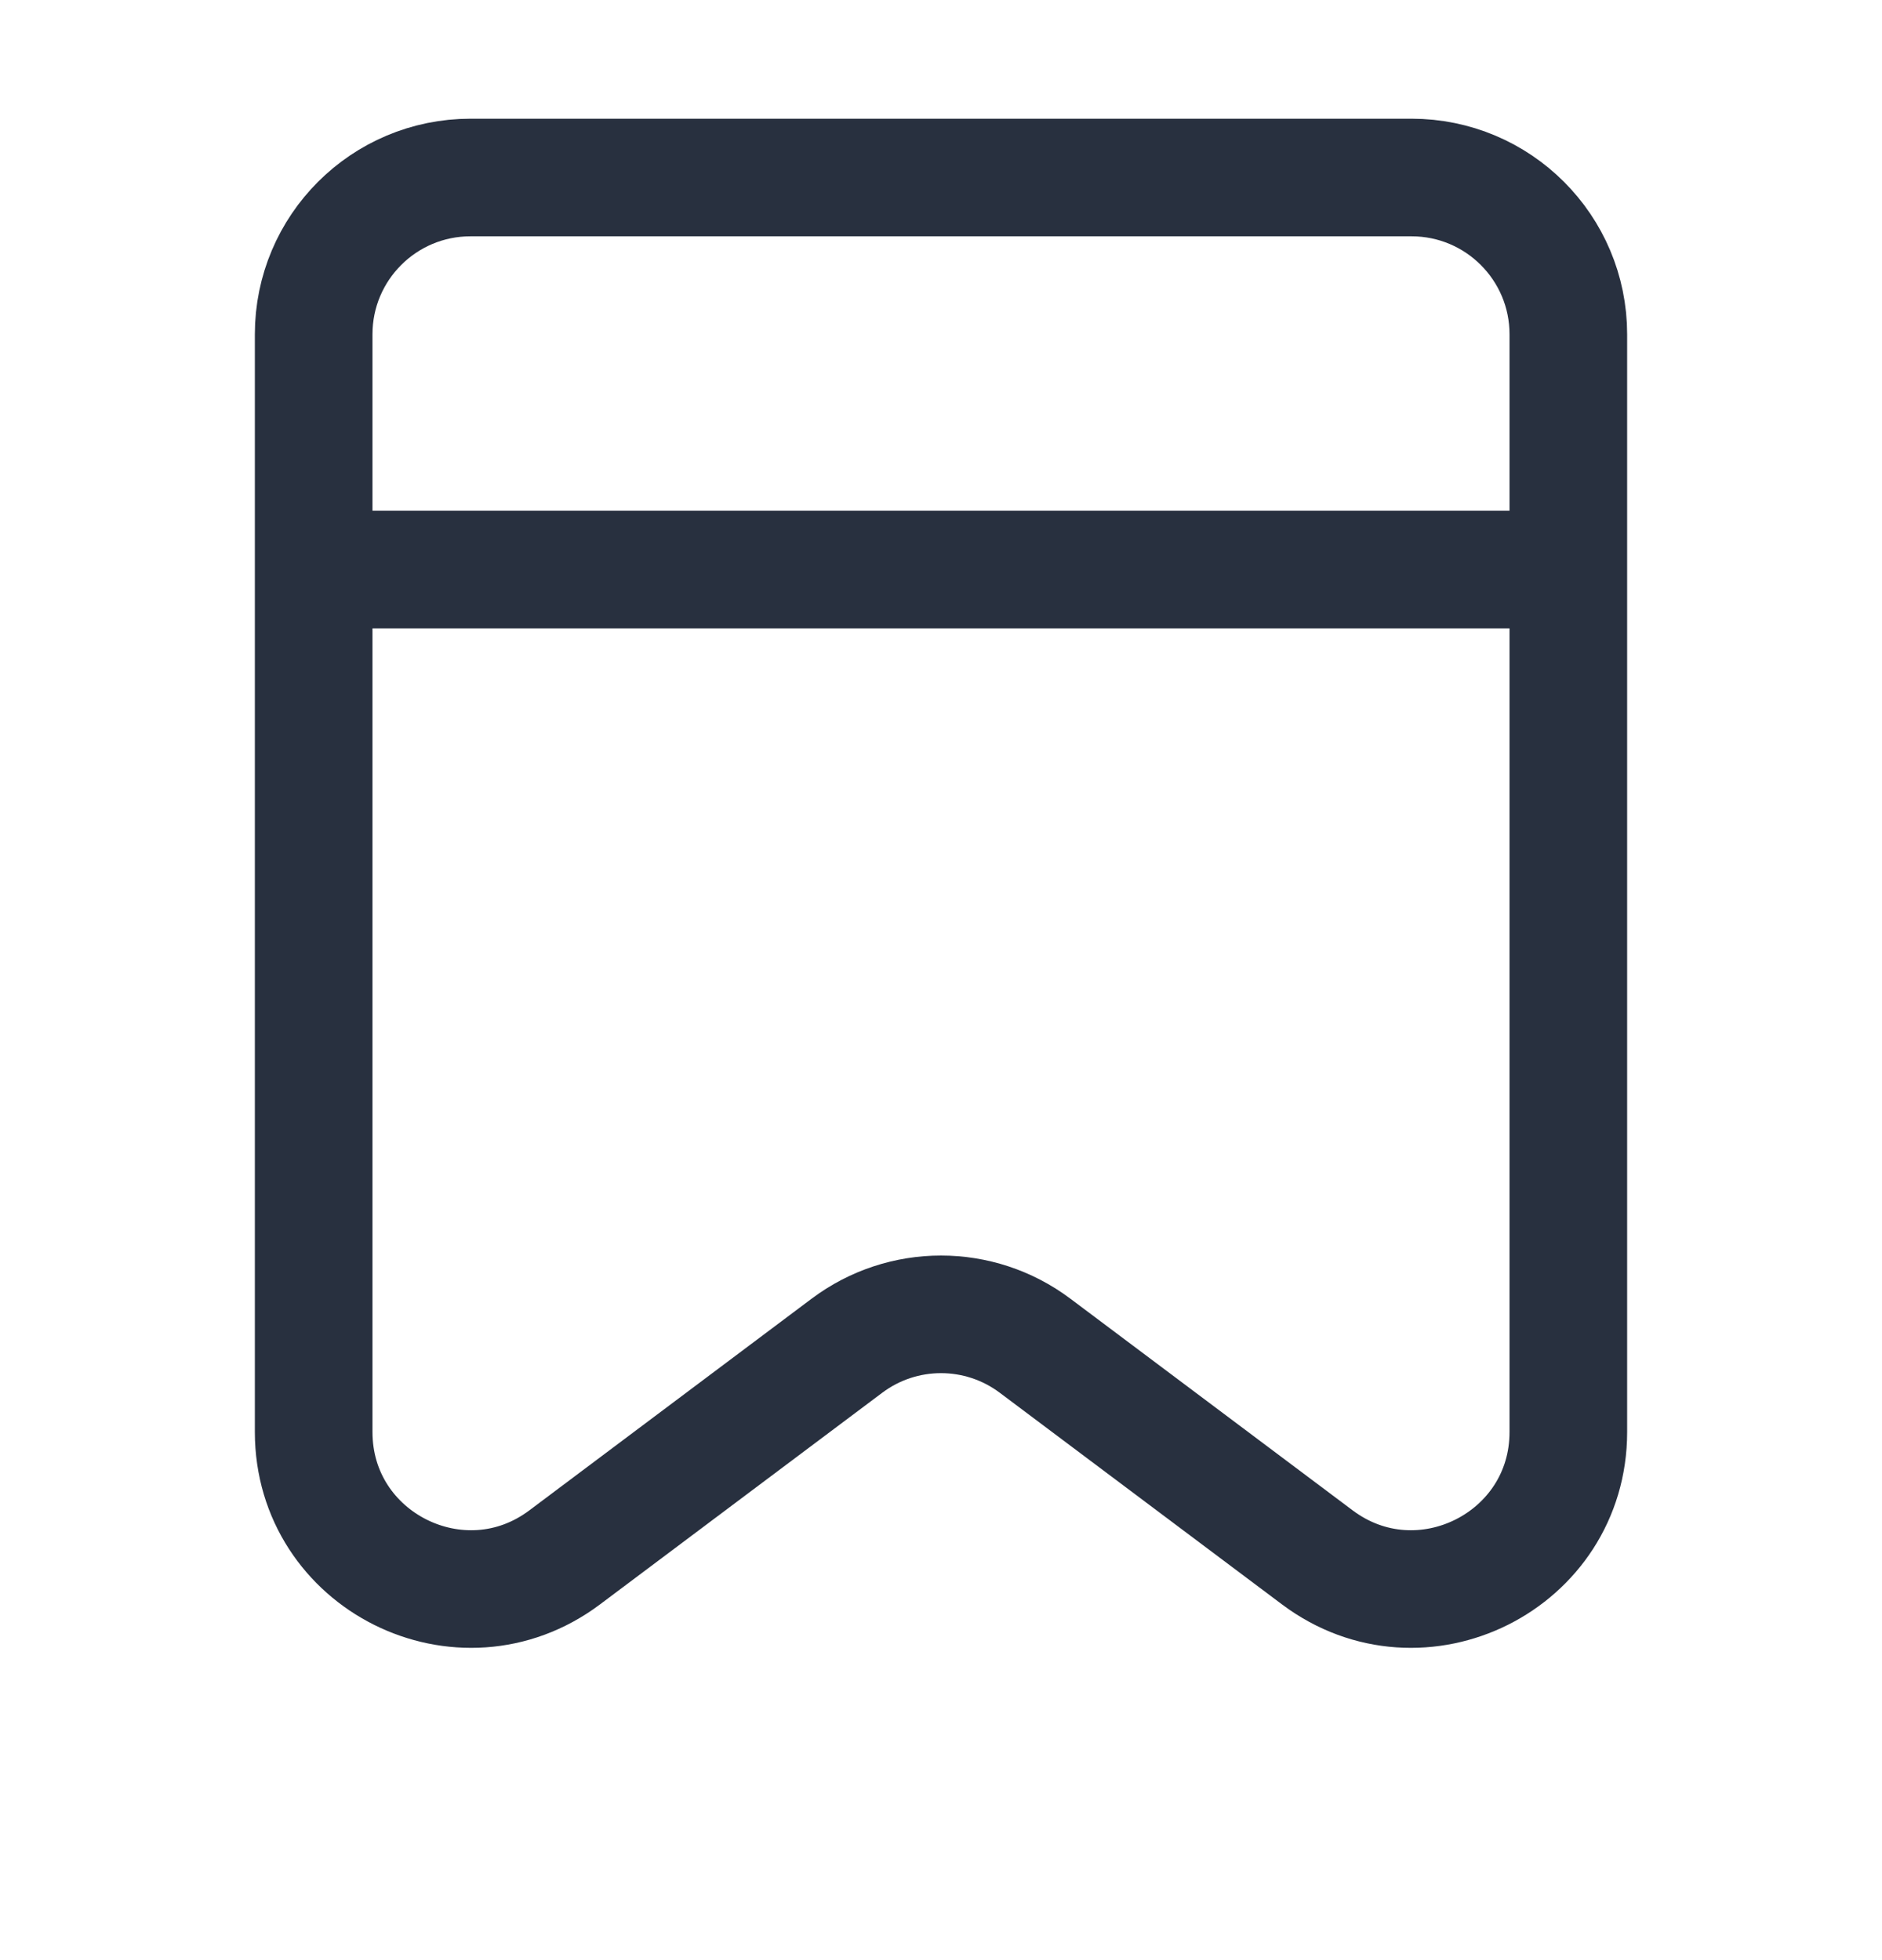 <svg width="24" height="25" viewBox="0 0 24 25" fill="none" xmlns="http://www.w3.org/2000/svg">
<path d="M4 7.264H20M4 4.264V18.264C4 19.912 5.882 20.852 7.2 19.864L10.8 17.164C11.511 16.63 12.489 16.63 13.2 17.164L16.8 19.864C18.119 20.852 20 19.912 20 18.264V4.264C20 3.159 19.105 2.264 18 2.264H6C4.895 2.264 4 3.159 4 4.264Z" stroke="#28303F" stroke-width="1.5" stroke-linecap="round" stroke-linejoin="round"/>
</svg>
